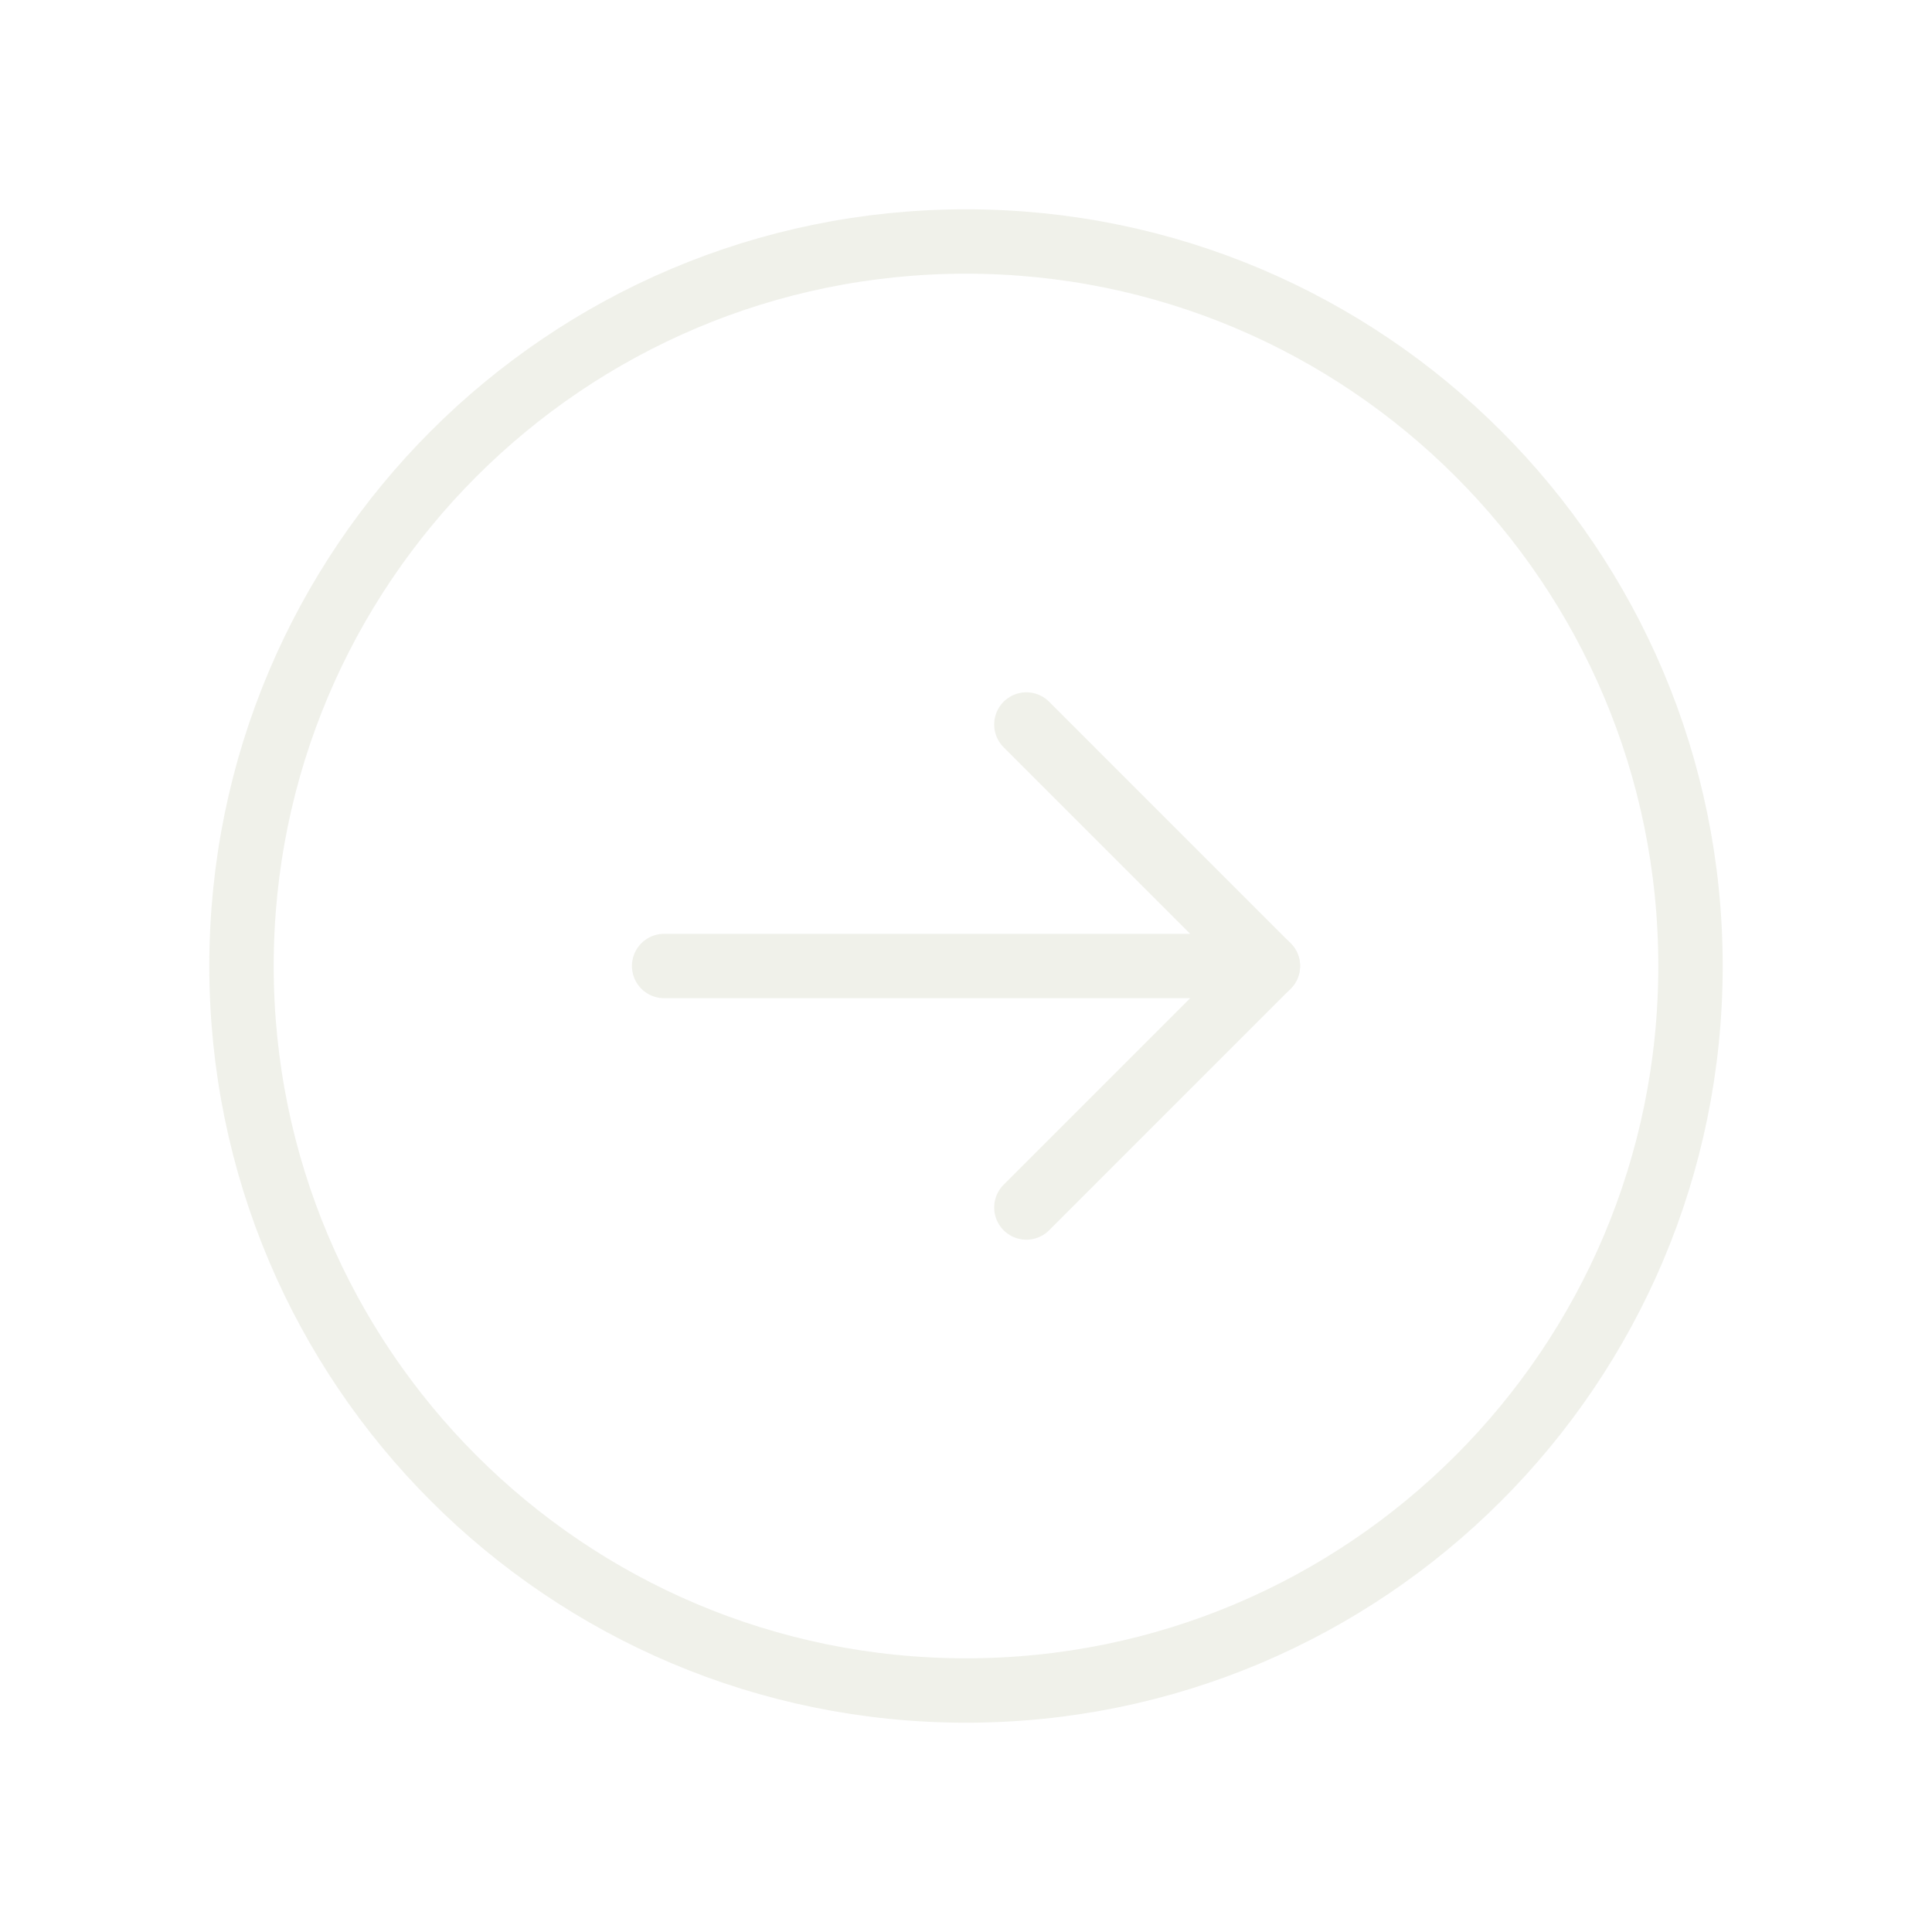 <svg xmlns="http://www.w3.org/2000/svg" width="60" height="60" viewBox="0 0 60 60" fill="none">
  <g opacity="0.5">
    <path d="M30 52.5C42.426 52.5 52.5 42.426 52.5 30C52.5 17.574 42.426 7.5 30 7.5C17.574 7.5 7.5 17.574 7.5 30C7.5 42.426 17.574 52.5 30 52.5Z" stroke="#E1E3D6" stroke-width="2" stroke-linecap="round" stroke-linejoin="round"/>
    <path d="M20.625 30H39.375" stroke="#E1E3D6" stroke-width="2" stroke-linecap="round" stroke-linejoin="round"/>
    <path d="M31.875 22.5L39.375 30L31.875 37.5" stroke="#E1E3D6" stroke-width="2" stroke-linecap="round" stroke-linejoin="round"/>
  </g>
</svg>